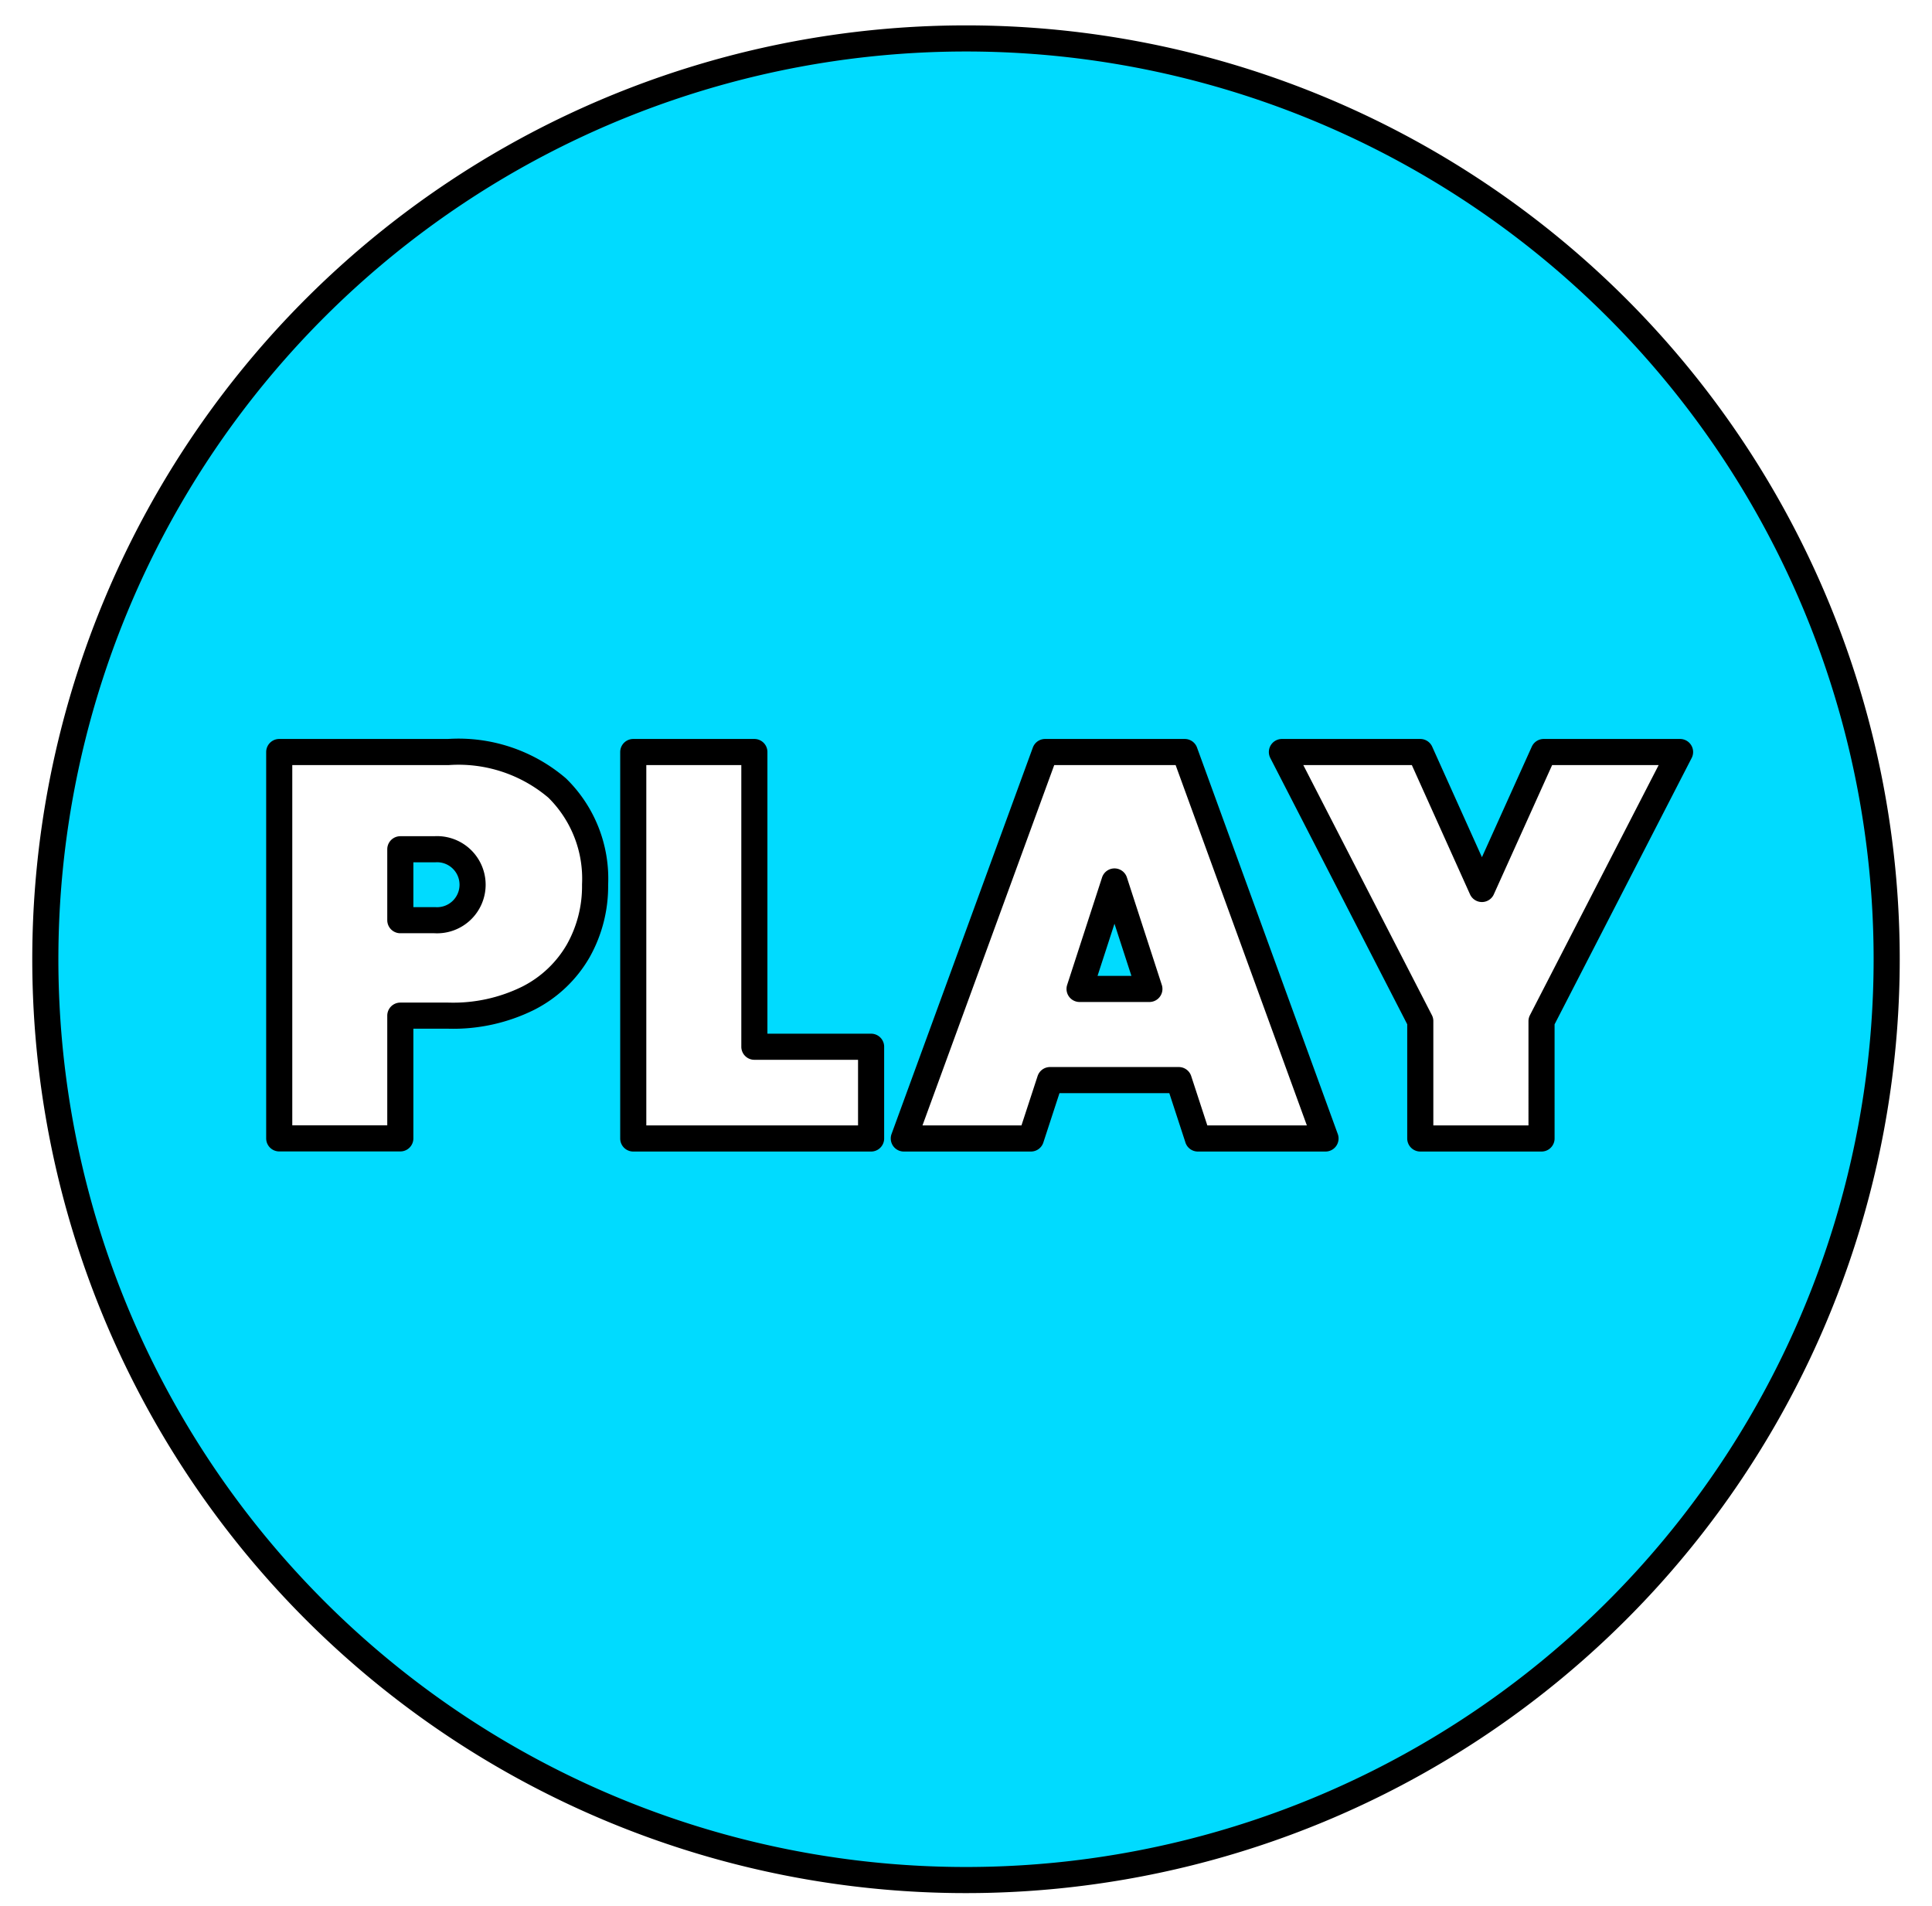 <svg xmlns="http://www.w3.org/2000/svg" width="74" height="73" viewBox="0 0 74 73">
  <defs>
    <style>
      .cls-1 {
        fill: #00dbff;
        stroke: #000;
        stroke-linejoin: round;
        stroke-width: 1px;
        fill-rule: evenodd;
      }
    </style>
  </defs>
  <path id="シェイプ_9" data-name="シェイプ 9" class="cls-1" d="M16.65,32.524H15.333V35.24H16.65A1.361,1.361,0,1,0,16.65,32.524Zm24.7,5.349h2.674l-1.337-4.116ZM37,1.472A35.264,35.264,0,1,0,72.264,36.736,35.264,35.264,0,0,0,37,1.472ZM22.145,36.42a4.616,4.616,0,0,1-1.912,1.808,6.473,6.473,0,0,1-3.061.668H15.333v4.7H10.695V28.8h6.477a5.823,5.823,0,0,1,4.169,1.379,4.86,4.86,0,0,1,1.452,3.7A5.044,5.044,0,0,1,22.145,36.42ZM33.365,43.6h-9.11V28.8h4.639V40.087h4.471V43.6Zm12.516,0-0.731-2.236H40.218L39.487,43.6H34.618L40.03,28.8h5.349L50.77,43.6H45.88Zm13.163-4.492V43.6H54.4V39.105L49.1,28.8H54.4l2.361,5.245L59.127,28.8H64.35Z"/>
</svg>
